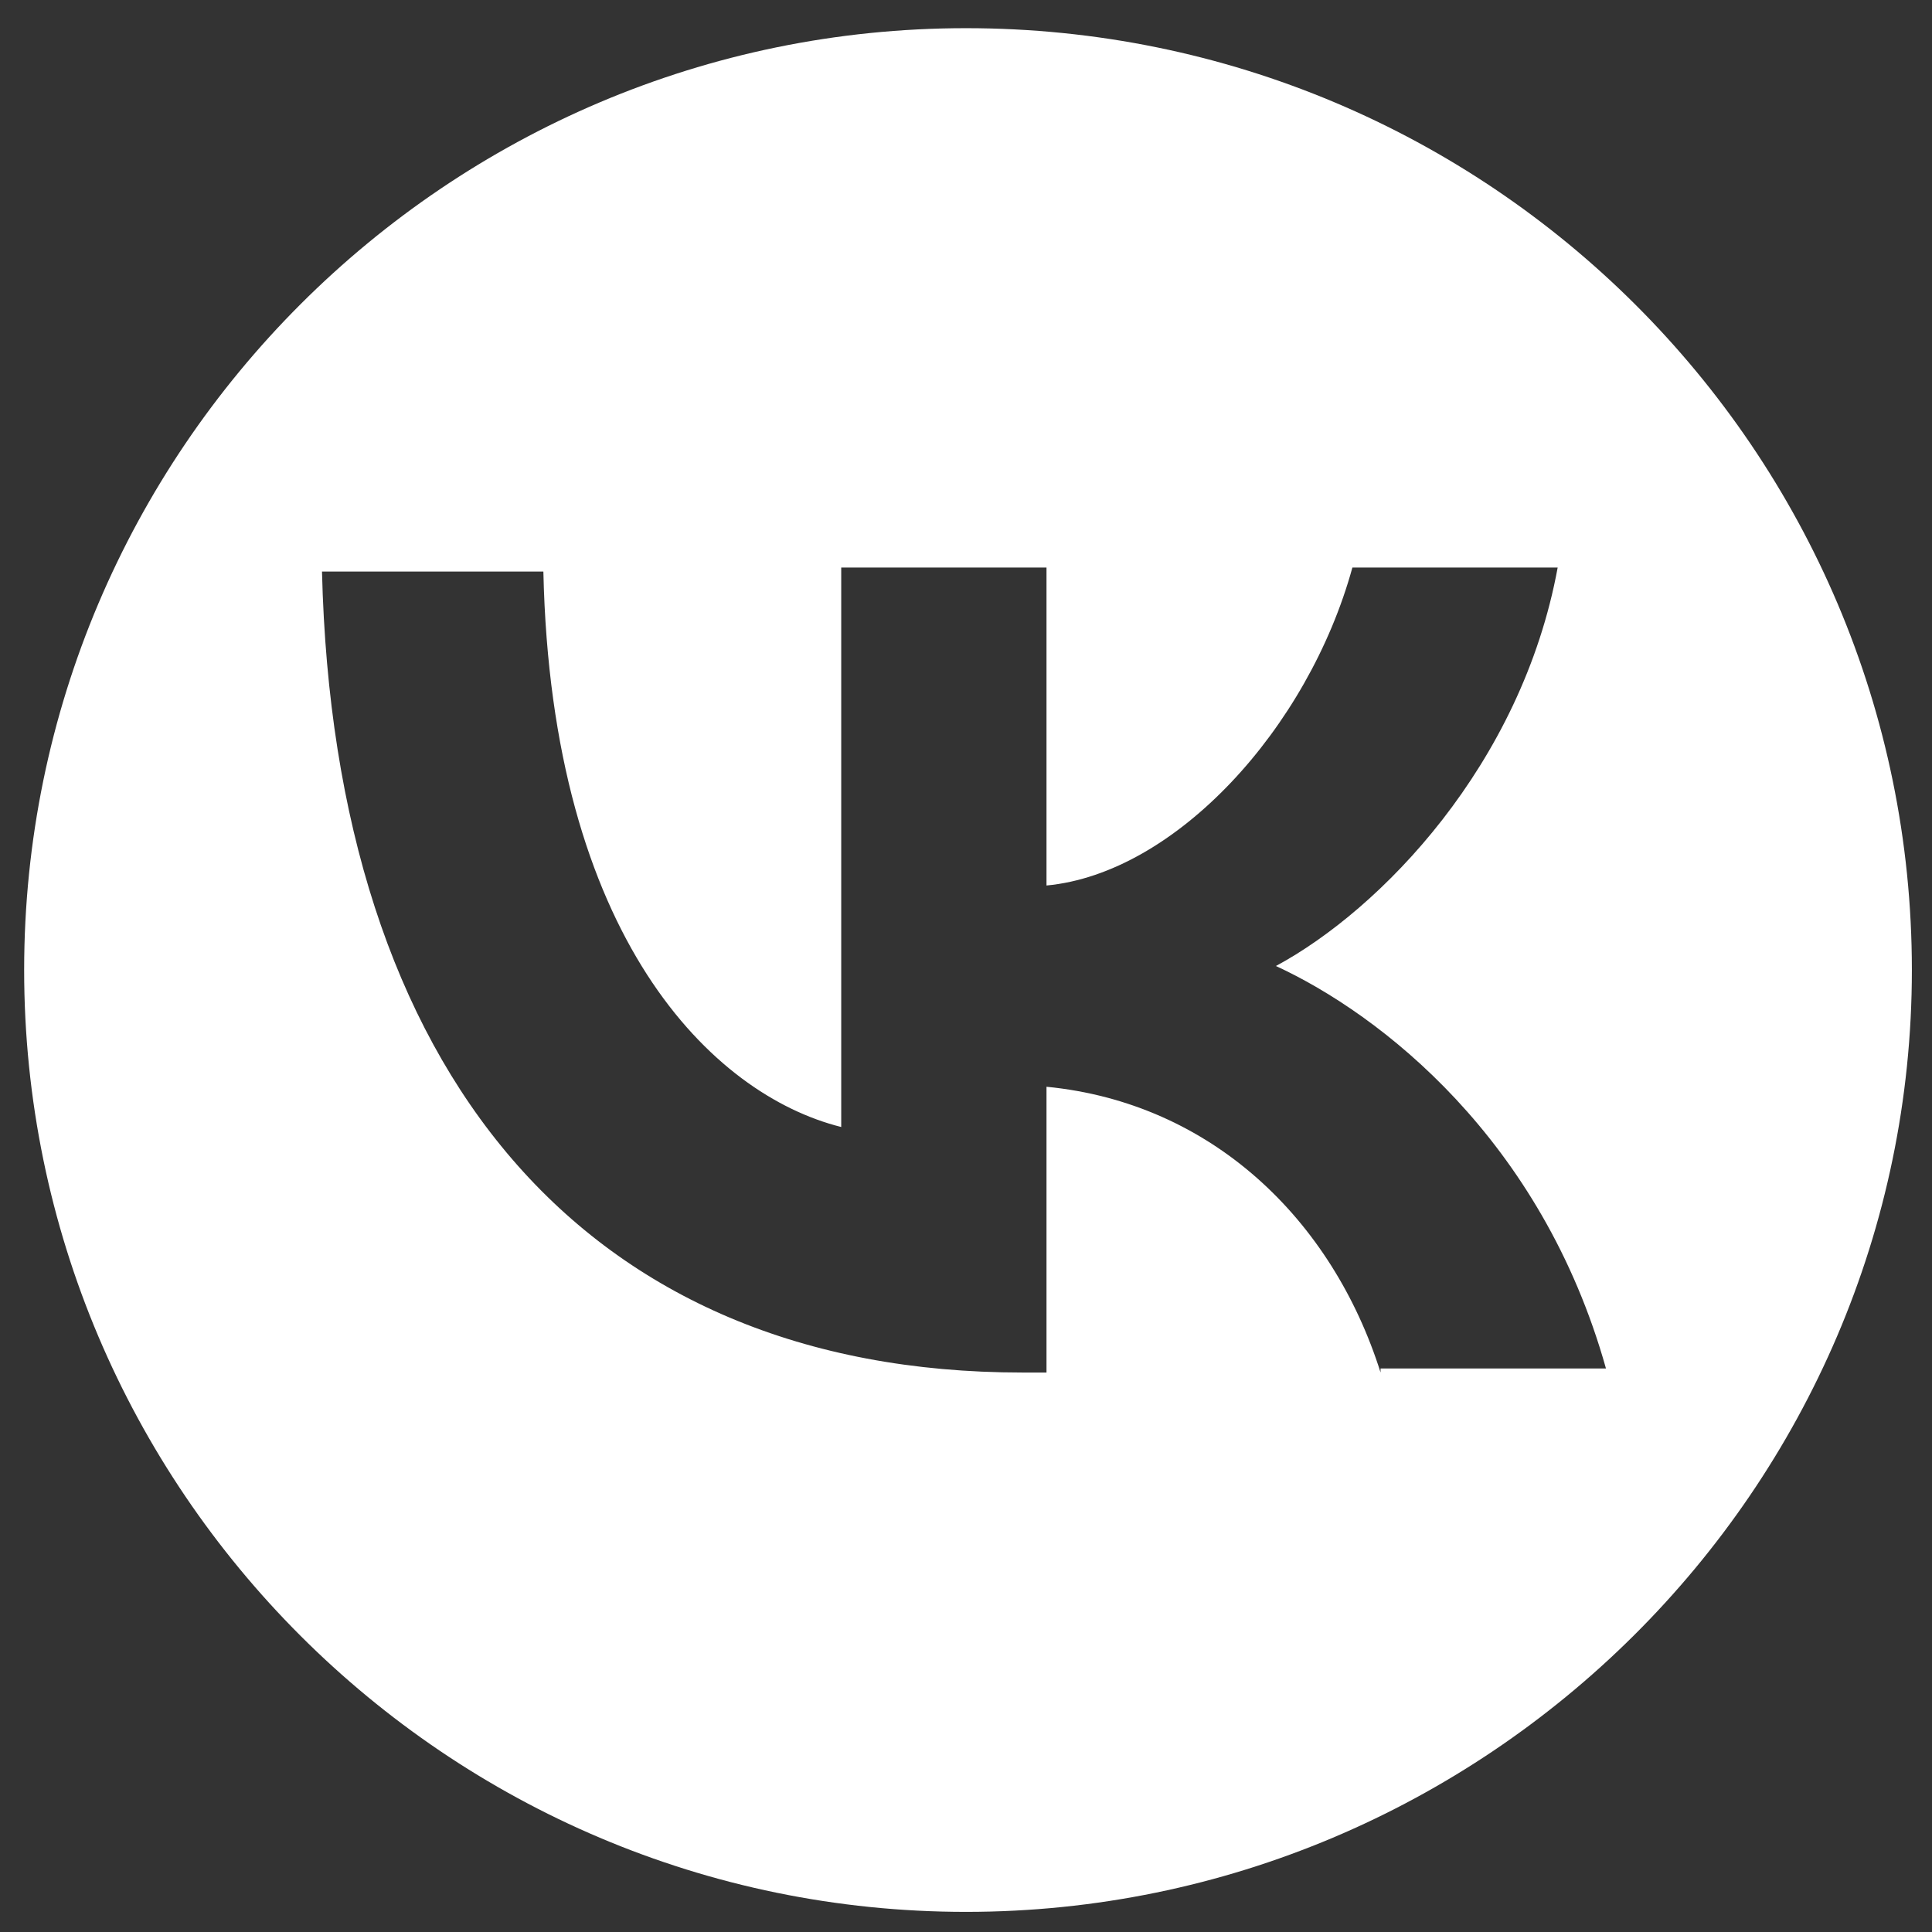<?xml version="1.0" encoding="UTF-8"?> <svg xmlns="http://www.w3.org/2000/svg" xmlns:xlink="http://www.w3.org/1999/xlink" id="Слой_1" x="0px" y="0px" viewBox="0 0 48 48" style="enable-background:new 0 0 48 48;" xml:space="preserve"><rect x="0" y="0" width="48" height="48" fill="#333333" stroke="none"/> <style type="text/css"> .st0{fill:#0077FF;} .st1{fill:#FFFFFF;} </style> <path class="st1" d="M24,0.7C11.1,0.7,0.6,11.2,0.6,24.1C0.6,37,11.1,47.5,24,47.5S47.5,37,47.5,24.1C47.5,11.2,37,0.7,24,0.7z M34.3,34.1c-1.2-3.8-4.2-6.7-8.3-7.1v7.1h-0.6c-10.9,0-17.1-7.5-17.4-19.9h5.5c0.2,9.1,4.2,13,7.4,13.8V14.1h5.1V22 c3.2-0.3,6.5-3.9,7.6-7.9h5.1c-0.9,4.9-4.4,8.5-7,9.9c2.6,1.2,6.6,4.3,8.2,10H34.3z"></path> </svg> 